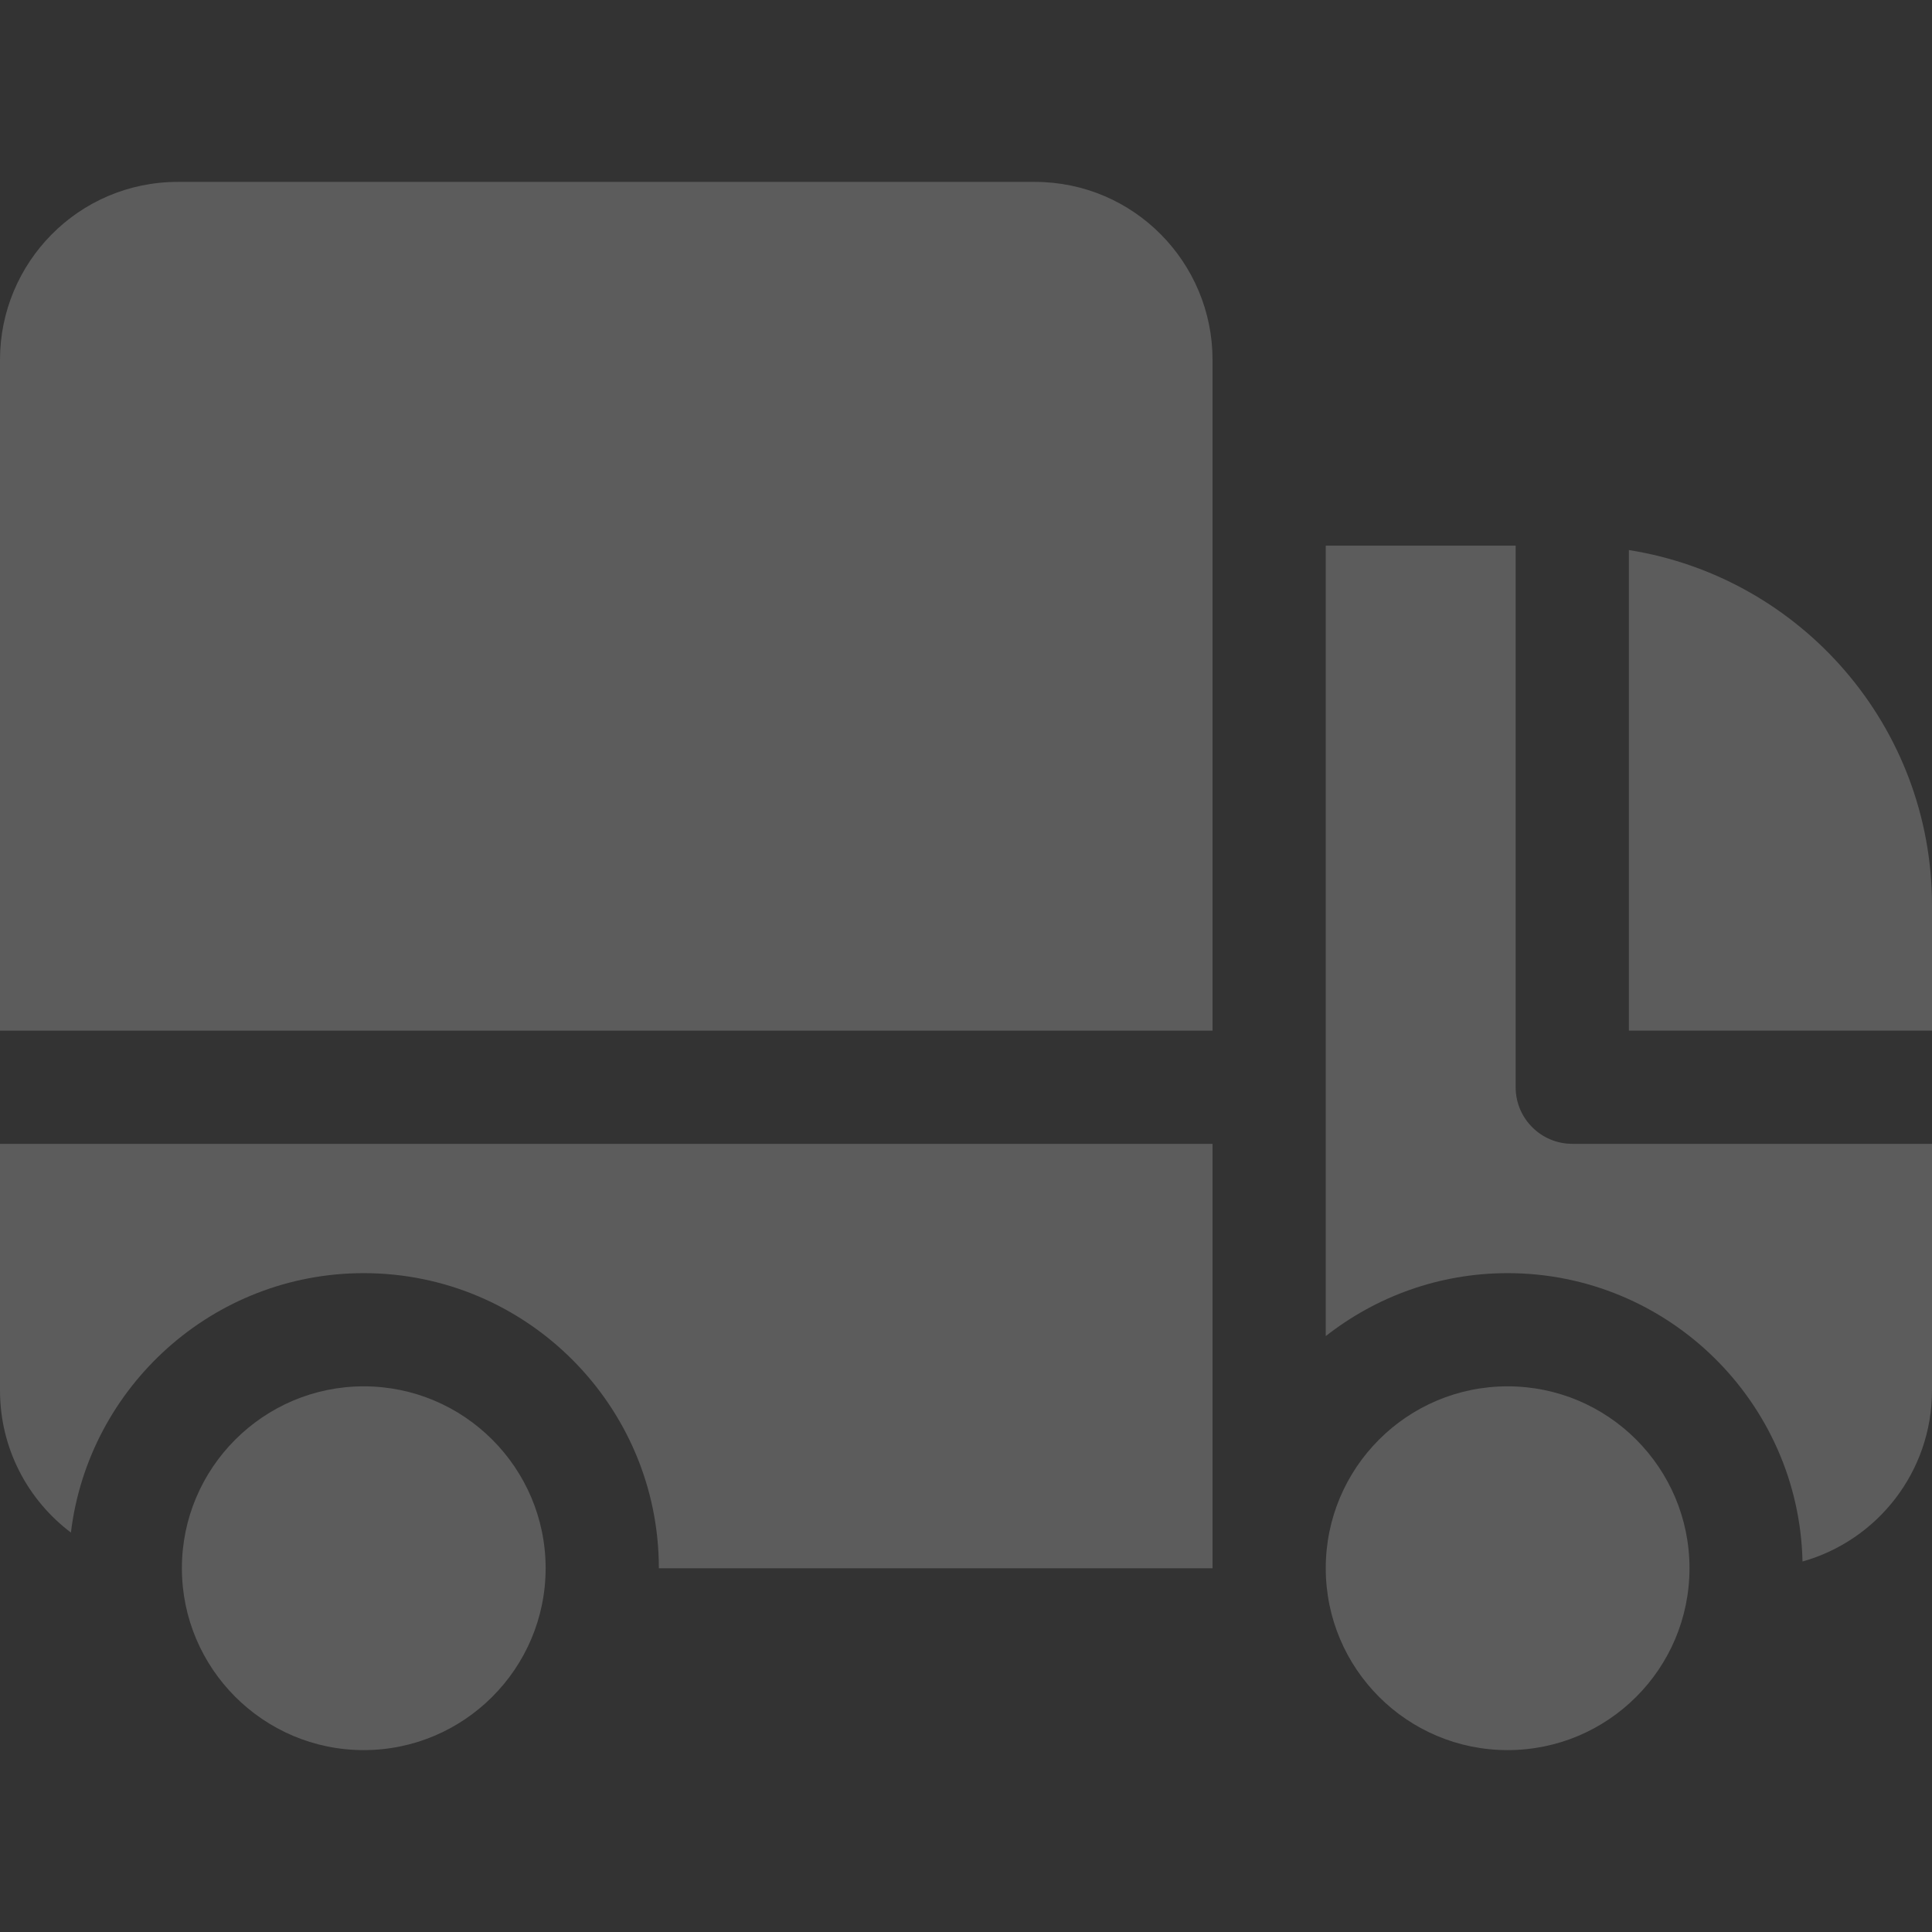 <svg xmlns="http://www.w3.org/2000/svg" width="48" height="48" viewBox="0 0 48 48" fill="none"><rect x="0" y="0" width="48" height="48" fill="#333333" stroke="none"/><g opacity="0.2"><path d="M30.125 8.937C30.125 6.532 28.18 4.519 25.706 4.519H4.419C1.94 4.519 0 6.537 0 8.937V25.606H30.125V8.937Z" fill="white"></path><path d="M0 34.544C0 35.99 0.692 37.27 1.762 38.076C2.201 34.45 5.295 31.631 9.037 31.631C13.08 31.631 16.369 34.92 16.369 38.963H30.125V28.419H0V34.544Z" fill="white"></path><path d="M9.037 34.443C6.546 34.443 4.519 36.471 4.519 38.962C4.519 41.454 6.546 43.481 9.037 43.481C11.529 43.481 13.556 41.454 13.556 38.962C13.556 36.47 11.529 34.443 9.037 34.443Z" fill="white"></path><path d="M37.656 27.012V13.556H32.938V33.195C34.184 32.217 35.752 31.631 37.456 31.631C41.443 31.631 44.694 34.83 44.783 38.795C46.639 38.273 48 36.571 48 34.543V28.418H39.063C38.286 28.418 37.656 27.788 37.656 27.012Z" fill="white"></path><path d="M48 25.605V22.493C48 18.035 44.737 14.341 40.469 13.666V25.605H48Z" fill="white"></path><path d="M37.456 43.481C39.952 43.481 41.975 41.458 41.975 38.962C41.975 36.467 39.952 34.443 37.456 34.443C34.961 34.443 32.938 36.467 32.938 38.962C32.938 41.458 34.961 43.481 37.456 43.481Z" fill="white"></path></g></svg>